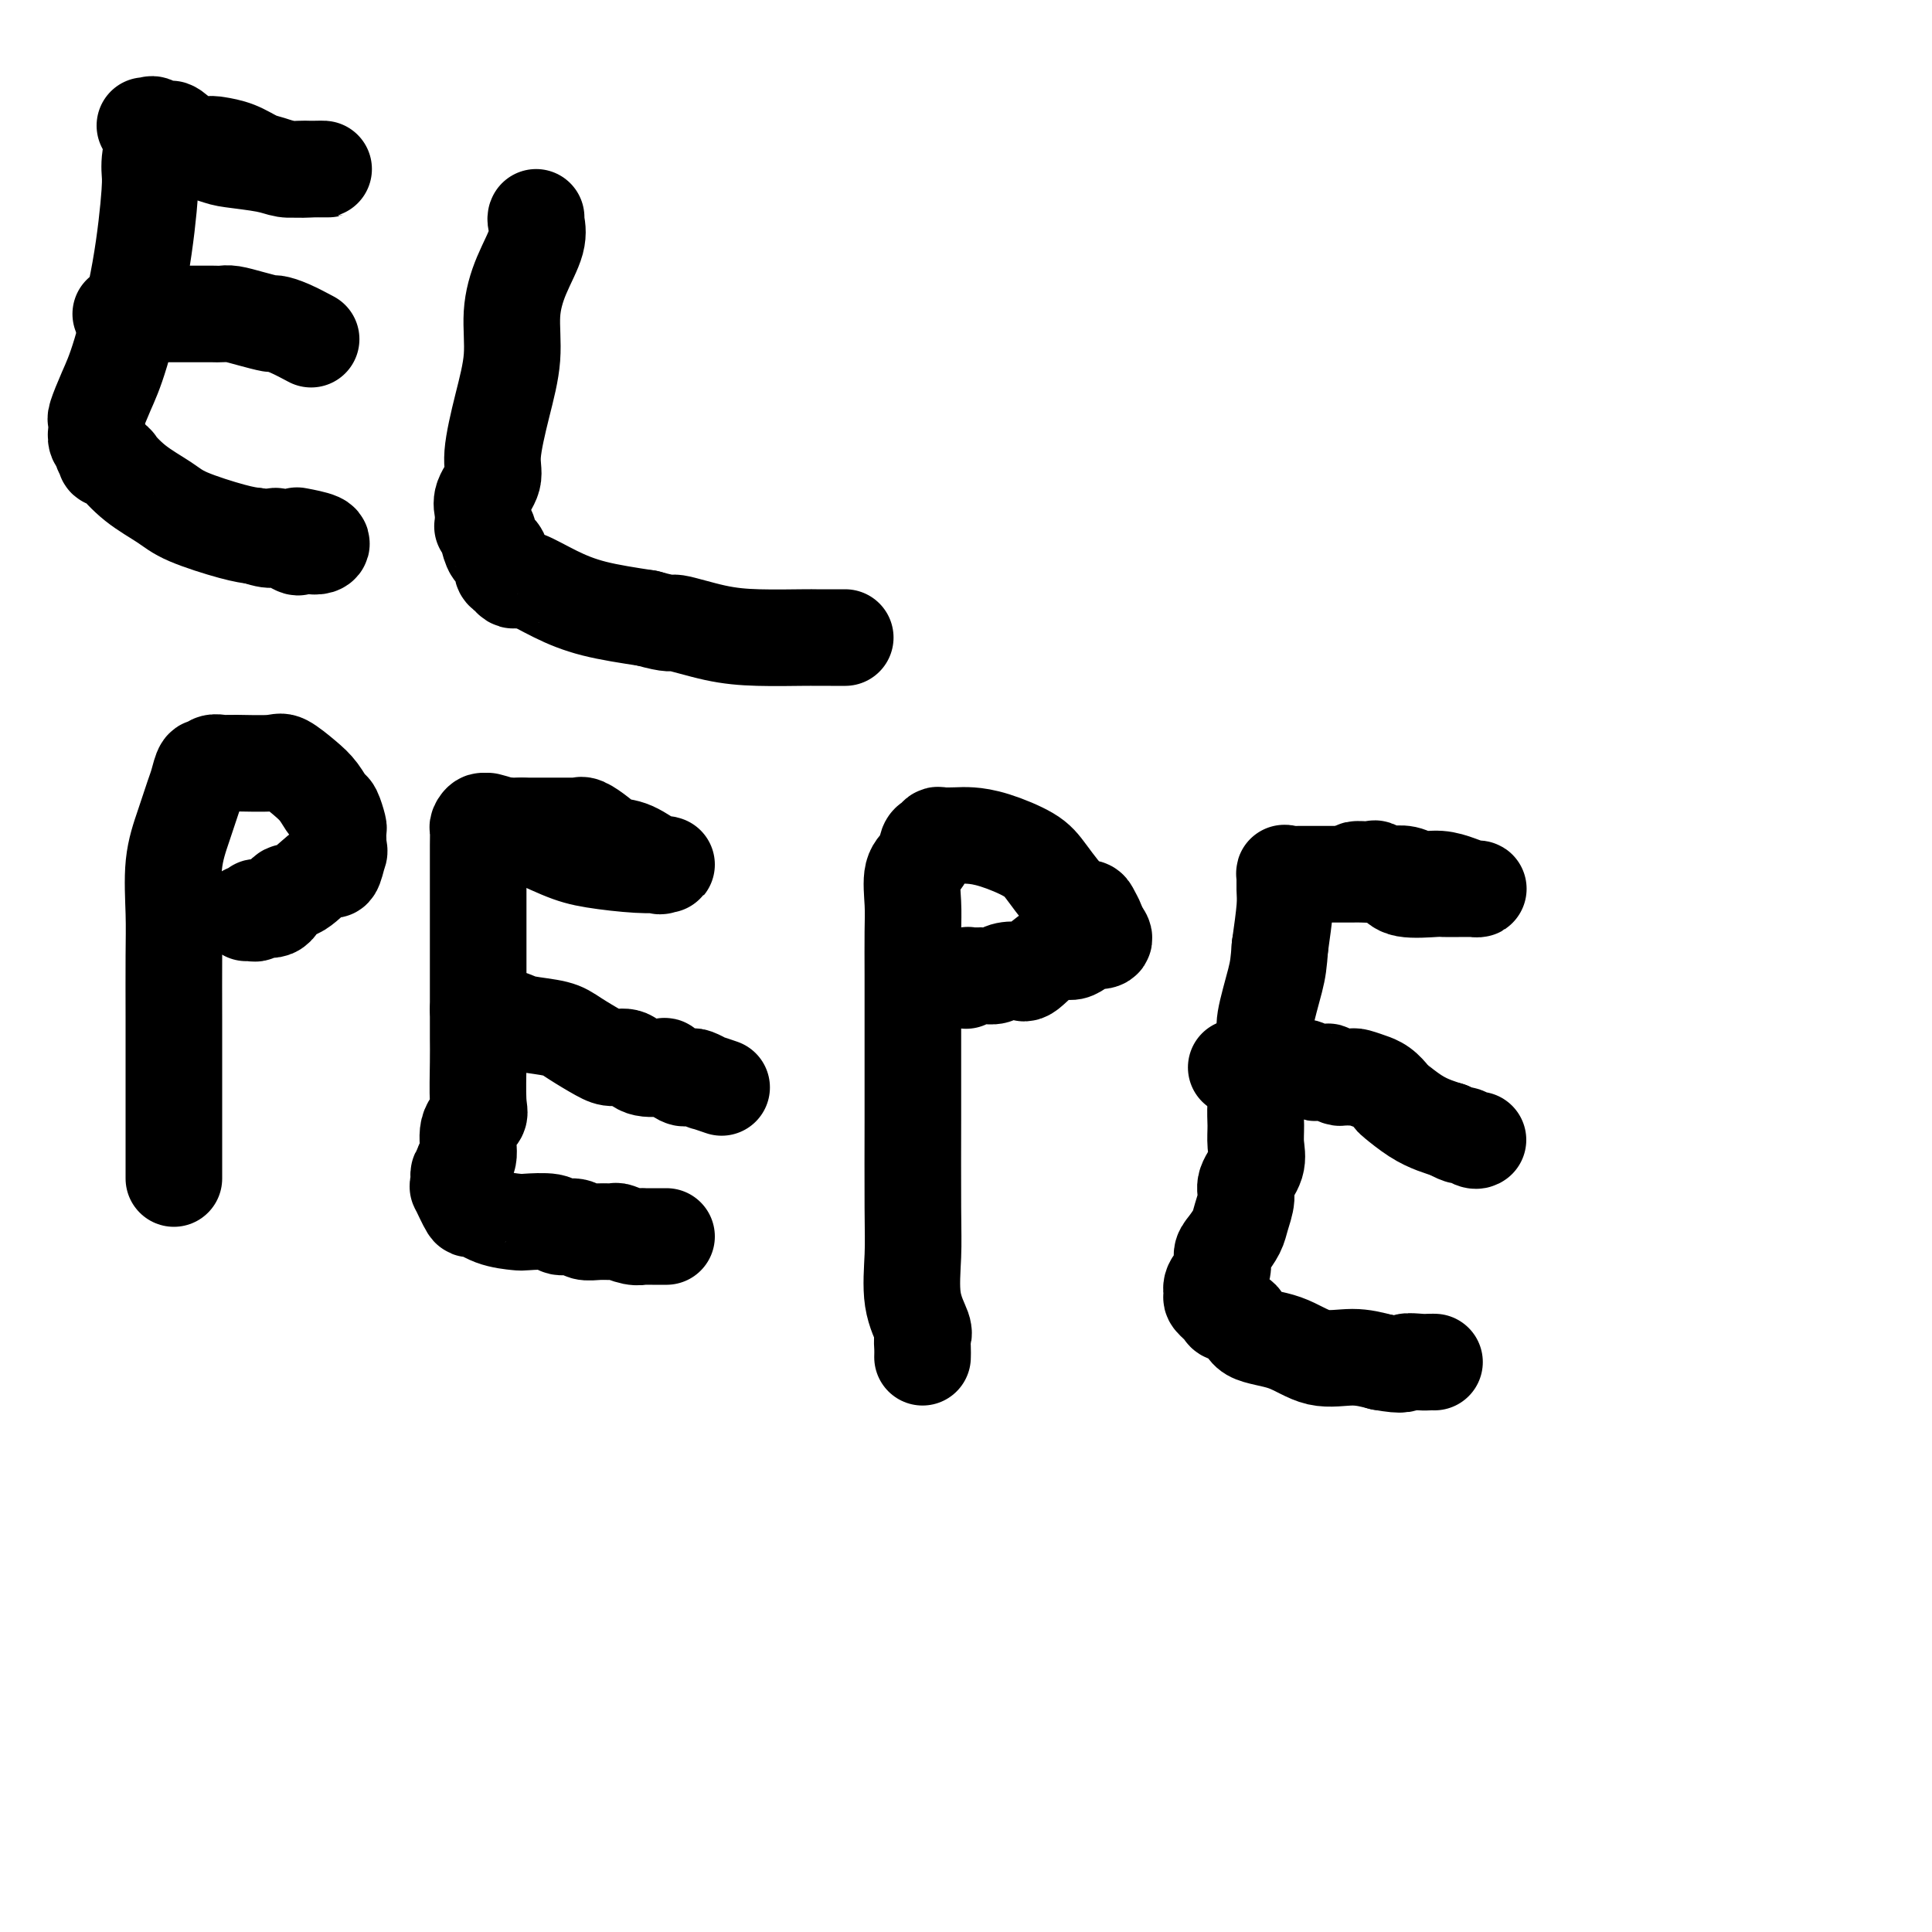 <svg viewBox='0 0 400 400' version='1.1' xmlns='http://www.w3.org/2000/svg' xmlns:xlink='http://www.w3.org/1999/xlink'><g fill='none' stroke='#000000' stroke-width='20' stroke-linecap='round' stroke-linejoin='round'><path d='M30,26c0.371,0.068 0.742,0.137 1,0c0.258,-0.137 0.404,-0.479 1,0c0.596,0.479 1.643,1.778 4,3c2.357,1.222 6.025,2.366 8,3c1.975,0.634 2.258,0.758 4,1c1.742,0.242 4.944,0.601 7,1c2.056,0.399 2.967,0.839 4,1c1.033,0.161 2.188,0.043 3,0c0.812,-0.043 1.280,-0.012 2,0c0.720,0.012 1.693,0.003 2,0c0.307,-0.003 -0.051,-0.001 0,0c0.051,0.001 0.510,0.001 1,0c0.490,-0.001 1.012,-0.004 1,0c-0.012,0.004 -0.558,0.013 -1,0c-0.442,-0.013 -0.781,-0.049 -2,0c-1.219,0.049 -3.317,0.181 -5,0c-1.683,-0.181 -2.950,-0.676 -4,-1c-1.050,-0.324 -1.882,-0.476 -3,-1c-1.118,-0.524 -2.520,-1.420 -4,-2c-1.480,-0.580 -3.038,-0.845 -4,-1c-0.962,-0.155 -1.330,-0.199 -2,0c-0.670,0.199 -1.644,0.641 -3,0c-1.356,-0.641 -3.096,-2.365 -4,-3c-0.904,-0.635 -0.973,-0.181 -1,0c-0.027,0.181 -0.014,0.091 0,0'/><path d='M35,27c-4.918,-1.346 -1.714,-0.712 -1,0c0.714,0.712 -1.061,1.501 -2,3c-0.939,1.499 -1.042,3.708 -1,5c0.042,1.292 0.228,1.667 0,5c-0.228,3.333 -0.870,9.624 -2,16c-1.130,6.376 -2.748,12.836 -4,17c-1.252,4.164 -2.139,6.032 -3,8c-0.861,1.968 -1.696,4.037 -2,5c-0.304,0.963 -0.077,0.822 0,1c0.077,0.178 0.005,0.676 0,1c-0.005,0.324 0.055,0.473 0,1c-0.055,0.527 -0.227,1.432 0,2c0.227,0.568 0.854,0.798 1,1c0.146,0.202 -0.188,0.377 0,1c0.188,0.623 0.897,1.695 1,2c0.103,0.305 -0.401,-0.158 0,0c0.401,0.158 1.708,0.937 2,1c0.292,0.063 -0.432,-0.589 0,0c0.432,0.589 2.019,2.420 4,4c1.981,1.580 4.356,2.908 6,4c1.644,1.092 2.558,1.948 5,3c2.442,1.052 6.412,2.301 9,3c2.588,0.699 3.794,0.850 5,1'/><path d='M53,111c4.540,1.581 3.391,0.032 4,0c0.609,-0.032 2.976,1.453 4,2c1.024,0.547 0.704,0.157 1,0c0.296,-0.157 1.206,-0.081 2,0c0.794,0.081 1.470,0.166 2,0c0.530,-0.166 0.912,-0.583 0,-1c-0.912,-0.417 -3.118,-0.833 -4,-1c-0.882,-0.167 -0.441,-0.083 0,0'/><path d='M25,65c0.466,0.000 0.933,0.000 1,0c0.067,-0.000 -0.264,-0.000 0,0c0.264,0.000 1.123,0.000 2,0c0.877,-0.000 1.772,-0.000 3,0c1.228,0.000 2.791,0.000 4,0c1.209,-0.000 2.066,-0.001 3,0c0.934,0.001 1.946,0.003 3,0c1.054,-0.003 2.150,-0.011 3,0c0.850,0.011 1.455,0.041 2,0c0.545,-0.041 1.029,-0.153 2,0c0.971,0.153 2.429,0.570 4,1c1.571,0.430 3.255,0.872 4,1c0.745,0.128 0.550,-0.058 1,0c0.450,0.058 1.544,0.362 3,1c1.456,0.638 3.273,1.611 4,2c0.727,0.389 0.363,0.195 0,0'/><path d='M111,45c-0.074,0.132 -0.148,0.264 0,1c0.148,0.736 0.518,2.075 0,4c-0.518,1.925 -1.922,4.437 -3,7c-1.078,2.563 -1.828,5.178 -2,8c-0.172,2.822 0.233,5.851 0,9c-0.233,3.149 -1.106,6.419 -2,10c-0.894,3.581 -1.809,7.474 -2,10c-0.191,2.526 0.341,3.686 0,5c-0.341,1.314 -1.557,2.782 -2,4c-0.443,1.218 -0.115,2.186 0,3c0.115,0.814 0.016,1.472 0,2c-0.016,0.528 0.051,0.924 0,1c-0.051,0.076 -0.221,-0.167 0,0c0.221,0.167 0.834,0.744 1,1c0.166,0.256 -0.114,0.191 0,1c0.114,0.809 0.622,2.493 1,3c0.378,0.507 0.626,-0.162 1,0c0.374,0.162 0.874,1.154 1,2c0.126,0.846 -0.121,1.545 0,2c0.121,0.455 0.610,0.667 1,1c0.390,0.333 0.683,0.789 1,1c0.317,0.211 0.660,0.178 1,0c0.340,-0.178 0.679,-0.501 2,0c1.321,0.501 3.625,1.827 6,3c2.375,1.173 4.821,2.192 8,3c3.179,0.808 7.089,1.404 11,2'/><path d='M134,128c5.470,1.514 4.644,0.798 6,1c1.356,0.202 4.895,1.322 8,2c3.105,0.678 5.777,0.914 9,1c3.223,0.086 6.997,0.023 9,0c2.003,-0.023 2.236,-0.006 3,0c0.764,0.006 2.061,0.002 3,0c0.939,-0.002 1.522,-0.000 2,0c0.478,0.000 0.851,0.000 1,0c0.149,-0.000 0.075,-0.000 0,0'/><path d='M36,244c-0.000,-0.697 -0.000,-1.395 0,-3c0.000,-1.605 0.000,-4.119 0,-7c-0.000,-2.881 -0.002,-6.130 0,-10c0.002,-3.870 0.006,-8.361 0,-13c-0.006,-4.639 -0.023,-9.428 0,-13c0.023,-3.572 0.086,-5.928 0,-9c-0.086,-3.072 -0.321,-6.859 0,-10c0.321,-3.141 1.200,-5.636 2,-8c0.800,-2.364 1.523,-4.599 2,-6c0.477,-1.401 0.708,-1.969 1,-3c0.292,-1.031 0.643,-2.525 1,-3c0.357,-0.475 0.719,0.070 1,0c0.281,-0.070 0.482,-0.753 1,-1c0.518,-0.247 1.353,-0.057 2,0c0.647,0.057 1.107,-0.019 3,0c1.893,0.019 5.218,0.131 7,0c1.782,-0.131 2.021,-0.507 3,0c0.979,0.507 2.697,1.898 4,3c1.303,1.102 2.192,1.915 3,3c0.808,1.085 1.537,2.441 2,3c0.463,0.559 0.660,0.321 1,1c0.340,0.679 0.823,2.275 1,3c0.177,0.725 0.048,0.580 0,1c-0.048,0.420 -0.014,1.406 0,2c0.014,0.594 0.007,0.797 0,1'/><path d='M70,175c0.356,1.491 0.247,1.220 0,2c-0.247,0.780 -0.631,2.613 -1,3c-0.369,0.387 -0.722,-0.670 -2,0c-1.278,0.670 -3.481,3.068 -5,4c-1.519,0.932 -2.354,0.397 -3,1c-0.646,0.603 -1.104,2.344 -2,3c-0.896,0.656 -2.230,0.228 -3,0c-0.770,-0.228 -0.977,-0.257 -1,0c-0.023,0.257 0.138,0.801 0,1c-0.138,0.199 -0.576,0.054 -1,0c-0.424,-0.054 -0.836,-0.015 -1,0c-0.164,0.015 -0.082,0.008 0,0'/><path d='M101,170c1.667,0.445 3.334,0.890 6,2c2.666,1.110 6.331,2.886 9,4c2.669,1.114 4.342,1.567 7,2c2.658,0.433 6.302,0.847 9,1c2.698,0.153 4.450,0.044 5,0c0.550,-0.044 -0.103,-0.022 0,0c0.103,0.022 0.961,0.046 1,0c0.039,-0.046 -0.740,-0.161 -1,0c-0.260,0.161 0.001,0.600 -1,0c-1.001,-0.600 -3.263,-2.238 -5,-3c-1.737,-0.762 -2.948,-0.649 -4,-1c-1.052,-0.351 -1.943,-1.166 -3,-2c-1.057,-0.834 -2.279,-1.688 -3,-2c-0.721,-0.312 -0.940,-0.084 -1,0c-0.060,0.084 0.038,0.022 0,0c-0.038,-0.022 -0.213,-0.006 -1,0c-0.787,0.006 -2.186,0.002 -3,0c-0.814,-0.002 -1.044,-0.000 -1,0c0.044,0.000 0.364,0.000 0,0c-0.364,-0.000 -1.410,-0.000 -2,0c-0.590,0.000 -0.725,0.000 -1,0c-0.275,-0.000 -0.689,-0.000 -1,0c-0.311,0.000 -0.517,0.000 -1,0c-0.483,-0.000 -1.241,-0.000 -2,0'/><path d='M108,171c-2.489,0.000 -2.211,0.001 -2,0c0.211,-0.001 0.355,-0.005 0,0c-0.355,0.005 -1.209,0.019 -2,0c-0.791,-0.019 -1.518,-0.070 -2,0c-0.482,0.070 -0.718,0.260 -1,0c-0.282,-0.260 -0.612,-0.970 -1,-1c-0.388,-0.030 -0.836,0.621 -1,1c-0.164,0.379 -0.044,0.488 0,1c0.044,0.512 0.012,1.429 0,3c-0.012,1.571 -0.003,3.797 0,6c0.003,2.203 0.001,4.382 0,7c-0.001,2.618 -0.000,5.676 0,8c0.000,2.324 -0.001,3.915 0,6c0.001,2.085 0.002,4.666 0,7c-0.002,2.334 -0.008,4.422 0,6c0.008,1.578 0.031,2.646 0,5c-0.031,2.354 -0.117,5.993 0,8c0.117,2.007 0.437,2.380 0,3c-0.437,0.620 -1.633,1.486 -2,3c-0.367,1.514 0.093,3.677 0,5c-0.093,1.323 -0.741,1.807 -1,2c-0.259,0.193 -0.130,0.097 0,0'/><path d='M96,241c-0.691,1.950 -0.919,1.825 -1,2c-0.081,0.175 -0.014,0.651 0,1c0.014,0.349 -0.023,0.571 0,1c0.023,0.429 0.108,1.064 0,1c-0.108,-0.064 -0.407,-0.826 0,0c0.407,0.826 1.520,3.241 2,4c0.480,0.759 0.328,-0.137 1,0c0.672,0.137 2.167,1.309 4,2c1.833,0.691 4.004,0.902 5,1c0.996,0.098 0.818,0.083 2,0c1.182,-0.083 3.722,-0.232 5,0c1.278,0.232 1.292,0.847 2,1c0.708,0.153 2.110,-0.156 3,0c0.890,0.156 1.267,0.778 2,1c0.733,0.222 1.823,0.045 3,0c1.177,-0.045 2.443,0.040 3,0c0.557,-0.040 0.405,-0.207 1,0c0.595,0.207 1.938,0.788 3,1c1.062,0.212 1.844,0.057 2,0c0.156,-0.057 -0.313,-0.015 0,0c0.313,0.015 1.408,0.004 2,0c0.592,-0.004 0.681,-0.001 1,0c0.319,0.001 0.869,0.000 1,0c0.131,-0.000 -0.157,-0.000 0,0c0.157,0.000 0.759,0.000 1,0c0.241,-0.000 0.120,-0.000 0,0'/><path d='M99,209c0.741,0.024 1.483,0.048 2,0c0.517,-0.048 0.810,-0.168 1,0c0.190,0.168 0.278,0.624 1,1c0.722,0.376 2.077,0.671 3,1c0.923,0.329 1.415,0.691 3,1c1.585,0.309 4.262,0.564 6,1c1.738,0.436 2.536,1.052 4,2c1.464,0.948 3.594,2.226 5,3c1.406,0.774 2.087,1.042 3,1c0.913,-0.042 2.059,-0.396 3,0c0.941,0.396 1.678,1.542 3,2c1.322,0.458 3.229,0.228 4,0c0.771,-0.228 0.406,-0.453 1,0c0.594,0.453 2.147,1.584 3,2c0.853,0.416 1.008,0.115 1,0c-0.008,-0.115 -0.177,-0.046 0,0c0.177,0.046 0.699,0.069 1,0c0.301,-0.069 0.379,-0.228 1,0c0.621,0.228 1.785,0.845 2,1c0.215,0.155 -0.519,-0.150 0,0c0.519,0.150 2.291,0.757 3,1c0.709,0.243 0.354,0.121 0,0'/><path d='M191,281c0.016,-0.647 0.033,-1.294 0,-2c-0.033,-0.706 -0.114,-1.471 0,-2c0.114,-0.529 0.423,-0.822 0,-2c-0.423,-1.178 -1.577,-3.240 -2,-6c-0.423,-2.760 -0.113,-6.219 0,-9c0.113,-2.781 0.030,-4.883 0,-10c-0.030,-5.117 -0.008,-13.249 0,-18c0.008,-4.751 0.003,-6.120 0,-9c-0.003,-2.880 -0.003,-7.272 0,-11c0.003,-3.728 0.007,-6.793 0,-10c-0.007,-3.207 -0.027,-6.554 0,-9c0.027,-2.446 0.101,-3.989 0,-6c-0.101,-2.011 -0.378,-4.490 0,-6c0.378,-1.510 1.409,-2.051 2,-3c0.591,-0.949 0.742,-2.307 1,-3c0.258,-0.693 0.623,-0.722 1,-1c0.377,-0.278 0.765,-0.805 1,-1c0.235,-0.195 0.317,-0.057 1,0c0.683,0.057 1.966,0.035 3,0c1.034,-0.035 1.820,-0.082 3,0c1.180,0.082 2.754,0.295 5,1c2.246,0.705 5.165,1.904 7,3c1.835,1.096 2.586,2.090 4,4c1.414,1.910 3.489,4.736 5,6c1.511,1.264 2.456,0.968 3,1c0.544,0.032 0.685,0.393 1,1c0.315,0.607 0.804,1.459 1,2c0.196,0.541 0.098,0.770 0,1'/><path d='M227,192c3.220,3.325 0.771,2.639 -1,3c-1.771,0.361 -2.862,1.770 -4,2c-1.138,0.230 -2.321,-0.719 -4,0c-1.679,0.719 -3.854,3.107 -5,4c-1.146,0.893 -1.263,0.292 -2,0c-0.737,-0.292 -2.096,-0.274 -3,0c-0.904,0.274 -1.355,0.806 -2,1c-0.645,0.194 -1.483,0.051 -2,0c-0.517,-0.051 -0.713,-0.010 -1,0c-0.287,0.010 -0.665,-0.011 -1,0c-0.335,0.011 -0.626,0.055 -1,0c-0.374,-0.055 -0.832,-0.207 -1,0c-0.168,0.207 -0.048,0.773 0,1c0.048,0.227 0.024,0.113 0,0'/><path d='M282,180c-0.753,-0.012 -1.506,-0.024 -1,0c0.506,0.024 2.272,0.083 3,0c0.728,-0.083 0.416,-0.310 1,0c0.584,0.310 2.062,1.155 3,2c0.938,0.845 1.337,1.691 3,2c1.663,0.309 4.591,0.083 6,0c1.409,-0.083 1.300,-0.022 2,0c0.700,0.022 2.210,0.007 3,0c0.790,-0.007 0.858,-0.004 1,0c0.142,0.004 0.356,0.011 1,0c0.644,-0.011 1.719,-0.040 2,0c0.281,0.040 -0.231,0.151 -1,0c-0.769,-0.151 -1.796,-0.562 -3,-1c-1.204,-0.438 -2.585,-0.902 -4,-1c-1.415,-0.098 -2.864,0.170 -4,0c-1.136,-0.170 -1.960,-0.776 -3,-1c-1.040,-0.224 -2.297,-0.064 -3,0c-0.703,0.064 -0.851,0.032 -1,0'/><path d='M287,181c-3.240,-0.464 -1.840,-0.124 -2,0c-0.160,0.124 -1.879,0.033 -3,0c-1.121,-0.033 -1.643,-0.009 -2,0c-0.357,0.009 -0.547,0.002 -1,0c-0.453,-0.002 -1.168,-0.001 -2,0c-0.832,0.001 -1.781,0.000 -2,0c-0.219,-0.000 0.292,-0.000 0,0c-0.292,0.000 -1.388,-0.000 -2,0c-0.612,0.000 -0.741,0.000 -1,0c-0.259,-0.000 -0.646,-0.000 -1,0c-0.354,0.000 -0.673,0.001 -1,0c-0.327,-0.001 -0.662,-0.003 -1,0c-0.338,0.003 -0.679,0.010 -1,0c-0.321,-0.010 -0.621,-0.036 -1,0c-0.379,0.036 -0.836,0.134 -1,0c-0.164,-0.134 -0.034,-0.500 0,0c0.034,0.500 -0.029,1.865 0,3c0.029,1.135 0.151,2.038 0,4c-0.151,1.962 -0.576,4.981 -1,8'/><path d='M265,196c-0.257,3.466 -0.398,4.632 -1,7c-0.602,2.368 -1.664,5.939 -2,8c-0.336,2.061 0.053,2.613 0,5c-0.053,2.387 -0.548,6.609 -1,9c-0.452,2.391 -0.861,2.951 -1,4c-0.139,1.049 -0.008,2.586 0,4c0.008,1.414 -0.106,2.703 0,4c0.106,1.297 0.433,2.601 0,4c-0.433,1.399 -1.625,2.892 -2,4c-0.375,1.108 0.067,1.829 0,3c-0.067,1.171 -0.643,2.792 -1,4c-0.357,1.208 -0.496,2.004 -1,3c-0.504,0.996 -1.374,2.193 -2,3c-0.626,0.807 -1.007,1.223 -1,2c0.007,0.777 0.401,1.913 0,3c-0.401,1.087 -1.599,2.123 -2,3c-0.401,0.877 -0.006,1.595 0,2c0.006,0.405 -0.379,0.497 0,1c0.379,0.503 1.520,1.418 2,2c0.480,0.582 0.299,0.833 1,1c0.701,0.167 2.282,0.251 3,1c0.718,0.749 0.571,2.165 2,3c1.429,0.835 4.435,1.090 7,2c2.565,0.910 4.691,2.476 7,3c2.309,0.524 4.803,0.007 7,0c2.197,-0.007 4.099,0.497 6,1'/><path d='M286,282c5.156,0.928 4.544,0.249 5,0c0.456,-0.249 1.978,-0.067 3,0c1.022,0.067 1.544,0.018 2,0c0.456,-0.018 0.844,-0.005 1,0c0.156,0.005 0.078,0.003 0,0'/><path d='M256,221c-0.096,0.000 -0.191,0.000 1,0c1.191,-0.000 3.670,-0.001 5,0c1.330,0.001 1.512,0.004 2,0c0.488,-0.004 1.281,-0.015 2,0c0.719,0.015 1.364,0.057 2,0c0.636,-0.057 1.265,-0.212 2,0c0.735,0.212 1.577,0.793 2,1c0.423,0.207 0.428,0.041 1,0c0.572,-0.041 1.711,0.041 2,0c0.289,-0.041 -0.273,-0.207 0,0c0.273,0.207 1.380,0.786 2,1c0.620,0.214 0.752,0.061 1,0c0.248,-0.061 0.611,-0.031 1,0c0.389,0.031 0.803,0.063 1,0c0.197,-0.063 0.175,-0.220 1,0c0.825,0.220 2.495,0.817 3,1c0.505,0.183 -0.154,-0.046 0,0c0.154,0.046 1.122,0.369 2,1c0.878,0.631 1.666,1.570 2,2c0.334,0.430 0.213,0.352 1,1c0.787,0.648 2.481,2.020 4,3c1.519,0.980 2.863,1.566 4,2c1.137,0.434 2.069,0.717 3,1'/><path d='M300,234c3.049,1.713 2.673,0.995 3,1c0.327,0.005 1.357,0.732 2,1c0.643,0.268 0.898,0.077 1,0c0.102,-0.077 0.051,-0.038 0,0'/></g>
</svg>